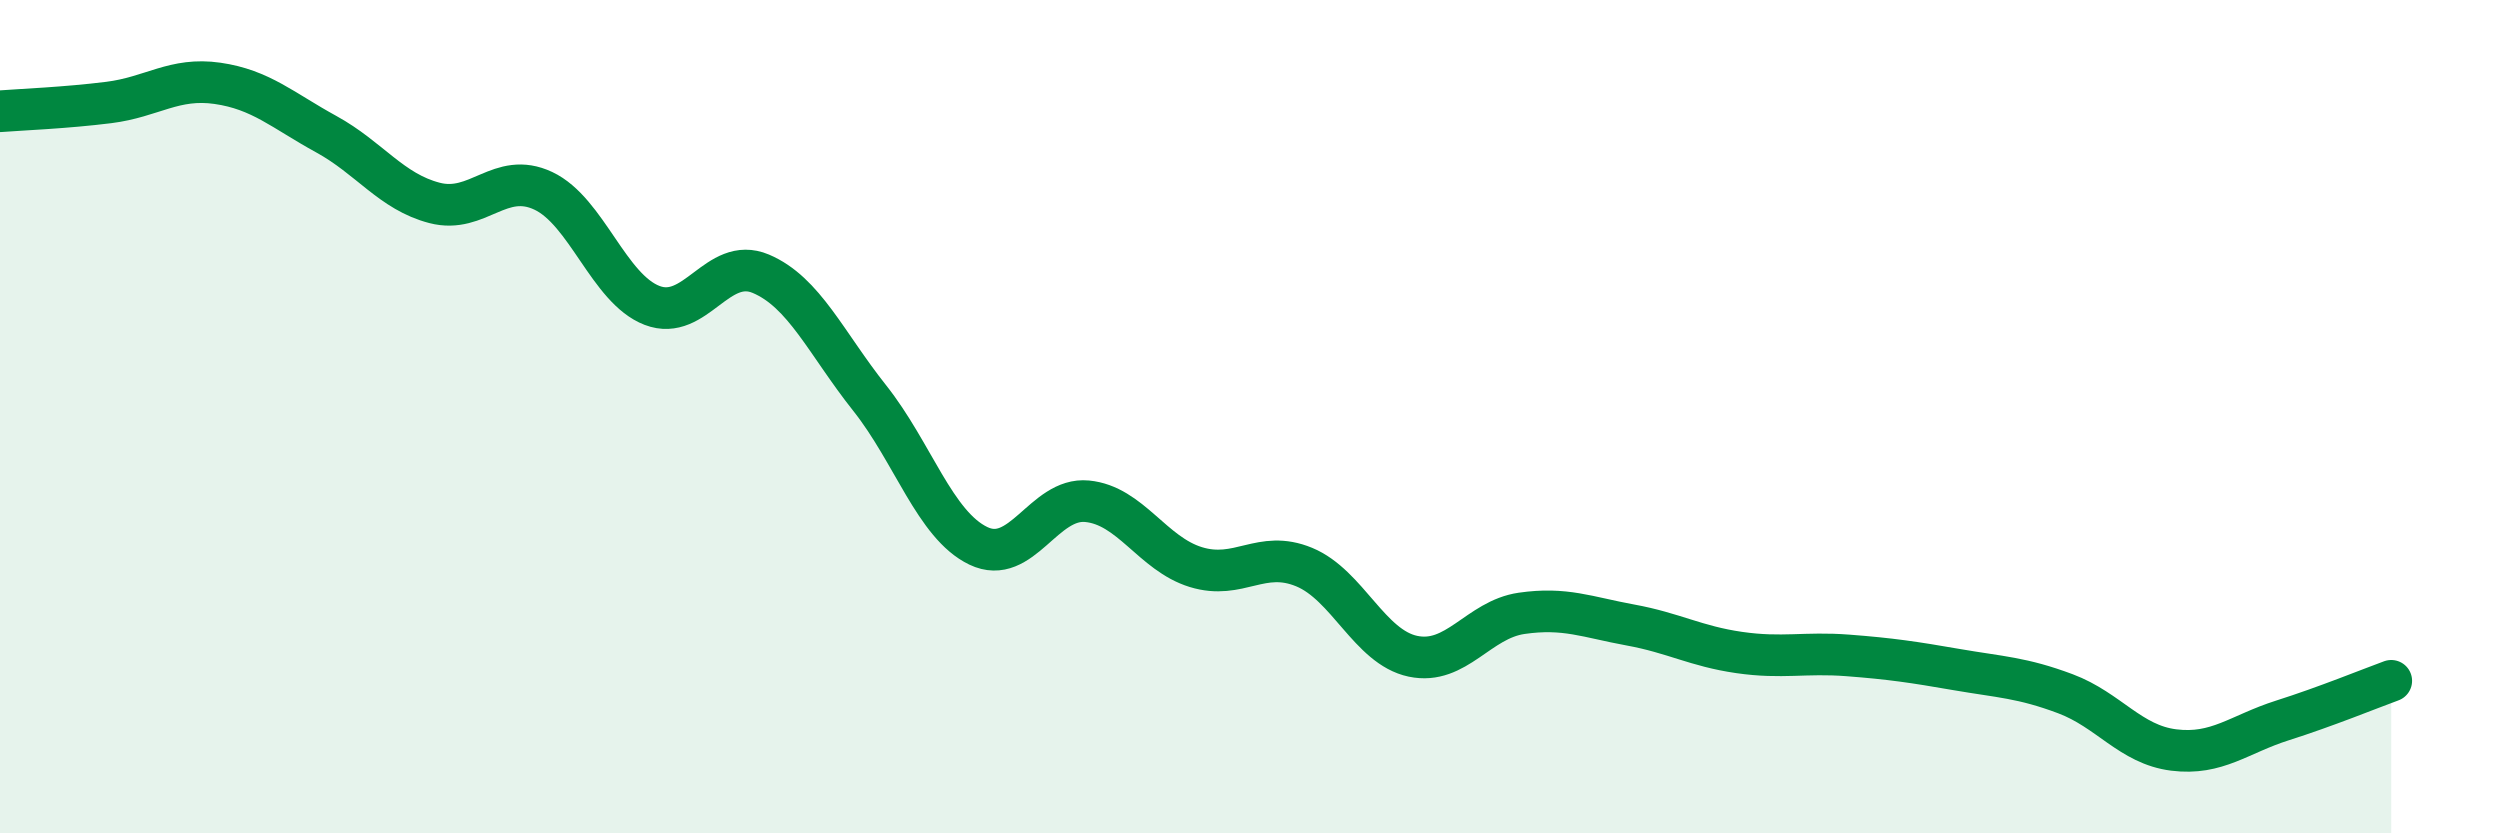 
    <svg width="60" height="20" viewBox="0 0 60 20" xmlns="http://www.w3.org/2000/svg">
      <path
        d="M 0,2.67 C 0.52,2.63 1.57,2.59 2.61,2.46 C 3.65,2.33 4.18,1.85 5.22,2 C 6.26,2.15 6.79,2.65 7.83,3.22 C 8.87,3.79 9.39,4.6 10.43,4.87 C 11.47,5.14 12,4.09 13.04,4.58 C 14.08,5.07 14.61,6.93 15.65,7.33 C 16.69,7.73 17.22,6.13 18.26,6.57 C 19.3,7.01 19.83,8.24 20.87,9.55 C 21.91,10.86 22.44,12.6 23.48,13.1 C 24.52,13.6 25.05,11.93 26.09,12.03 C 27.13,12.13 27.66,13.29 28.7,13.61 C 29.74,13.93 30.26,13.18 31.3,13.61 C 32.34,14.04 32.87,15.53 33.91,15.75 C 34.95,15.97 35.48,14.87 36.52,14.72 C 37.56,14.57 38.09,14.81 39.13,15 C 40.17,15.19 40.7,15.51 41.74,15.66 C 42.78,15.81 43.31,15.65 44.35,15.73 C 45.39,15.81 45.92,15.89 46.96,16.07 C 48,16.25 48.53,16.26 49.57,16.65 C 50.61,17.04 51.13,17.87 52.17,18 C 53.21,18.13 53.74,17.62 54.78,17.29 C 55.82,16.96 56.87,16.53 57.39,16.34L57.39 20L0 20Z"
        fill="#008740"
        opacity="0.1"
        stroke-linecap="round"
        stroke-linejoin="round"
      />
      <path
        d="M 0,2.67 C 0.52,2.63 1.57,2.59 2.61,2.46 C 3.65,2.33 4.18,1.85 5.22,2 C 6.26,2.15 6.79,2.65 7.83,3.22 C 8.87,3.79 9.39,4.6 10.43,4.87 C 11.47,5.14 12,4.09 13.04,4.58 C 14.08,5.07 14.61,6.93 15.65,7.33 C 16.69,7.73 17.22,6.13 18.26,6.57 C 19.3,7.01 19.83,8.24 20.87,9.55 C 21.91,10.86 22.44,12.6 23.48,13.1 C 24.52,13.6 25.05,11.93 26.09,12.03 C 27.13,12.13 27.66,13.29 28.7,13.61 C 29.74,13.93 30.26,13.18 31.3,13.61 C 32.34,14.04 32.87,15.53 33.91,15.75 C 34.95,15.97 35.48,14.87 36.52,14.72 C 37.56,14.57 38.09,14.81 39.13,15 C 40.17,15.19 40.7,15.51 41.74,15.66 C 42.78,15.81 43.31,15.65 44.35,15.73 C 45.39,15.81 45.92,15.89 46.96,16.07 C 48,16.25 48.53,16.26 49.57,16.65 C 50.61,17.04 51.13,17.87 52.17,18 C 53.21,18.13 53.74,17.62 54.78,17.29 C 55.82,16.96 56.87,16.53 57.39,16.34"
        stroke="#008740"
        stroke-width="1"
        fill="none"
        stroke-linecap="round"
        stroke-linejoin="round"
      />
    </svg>
  